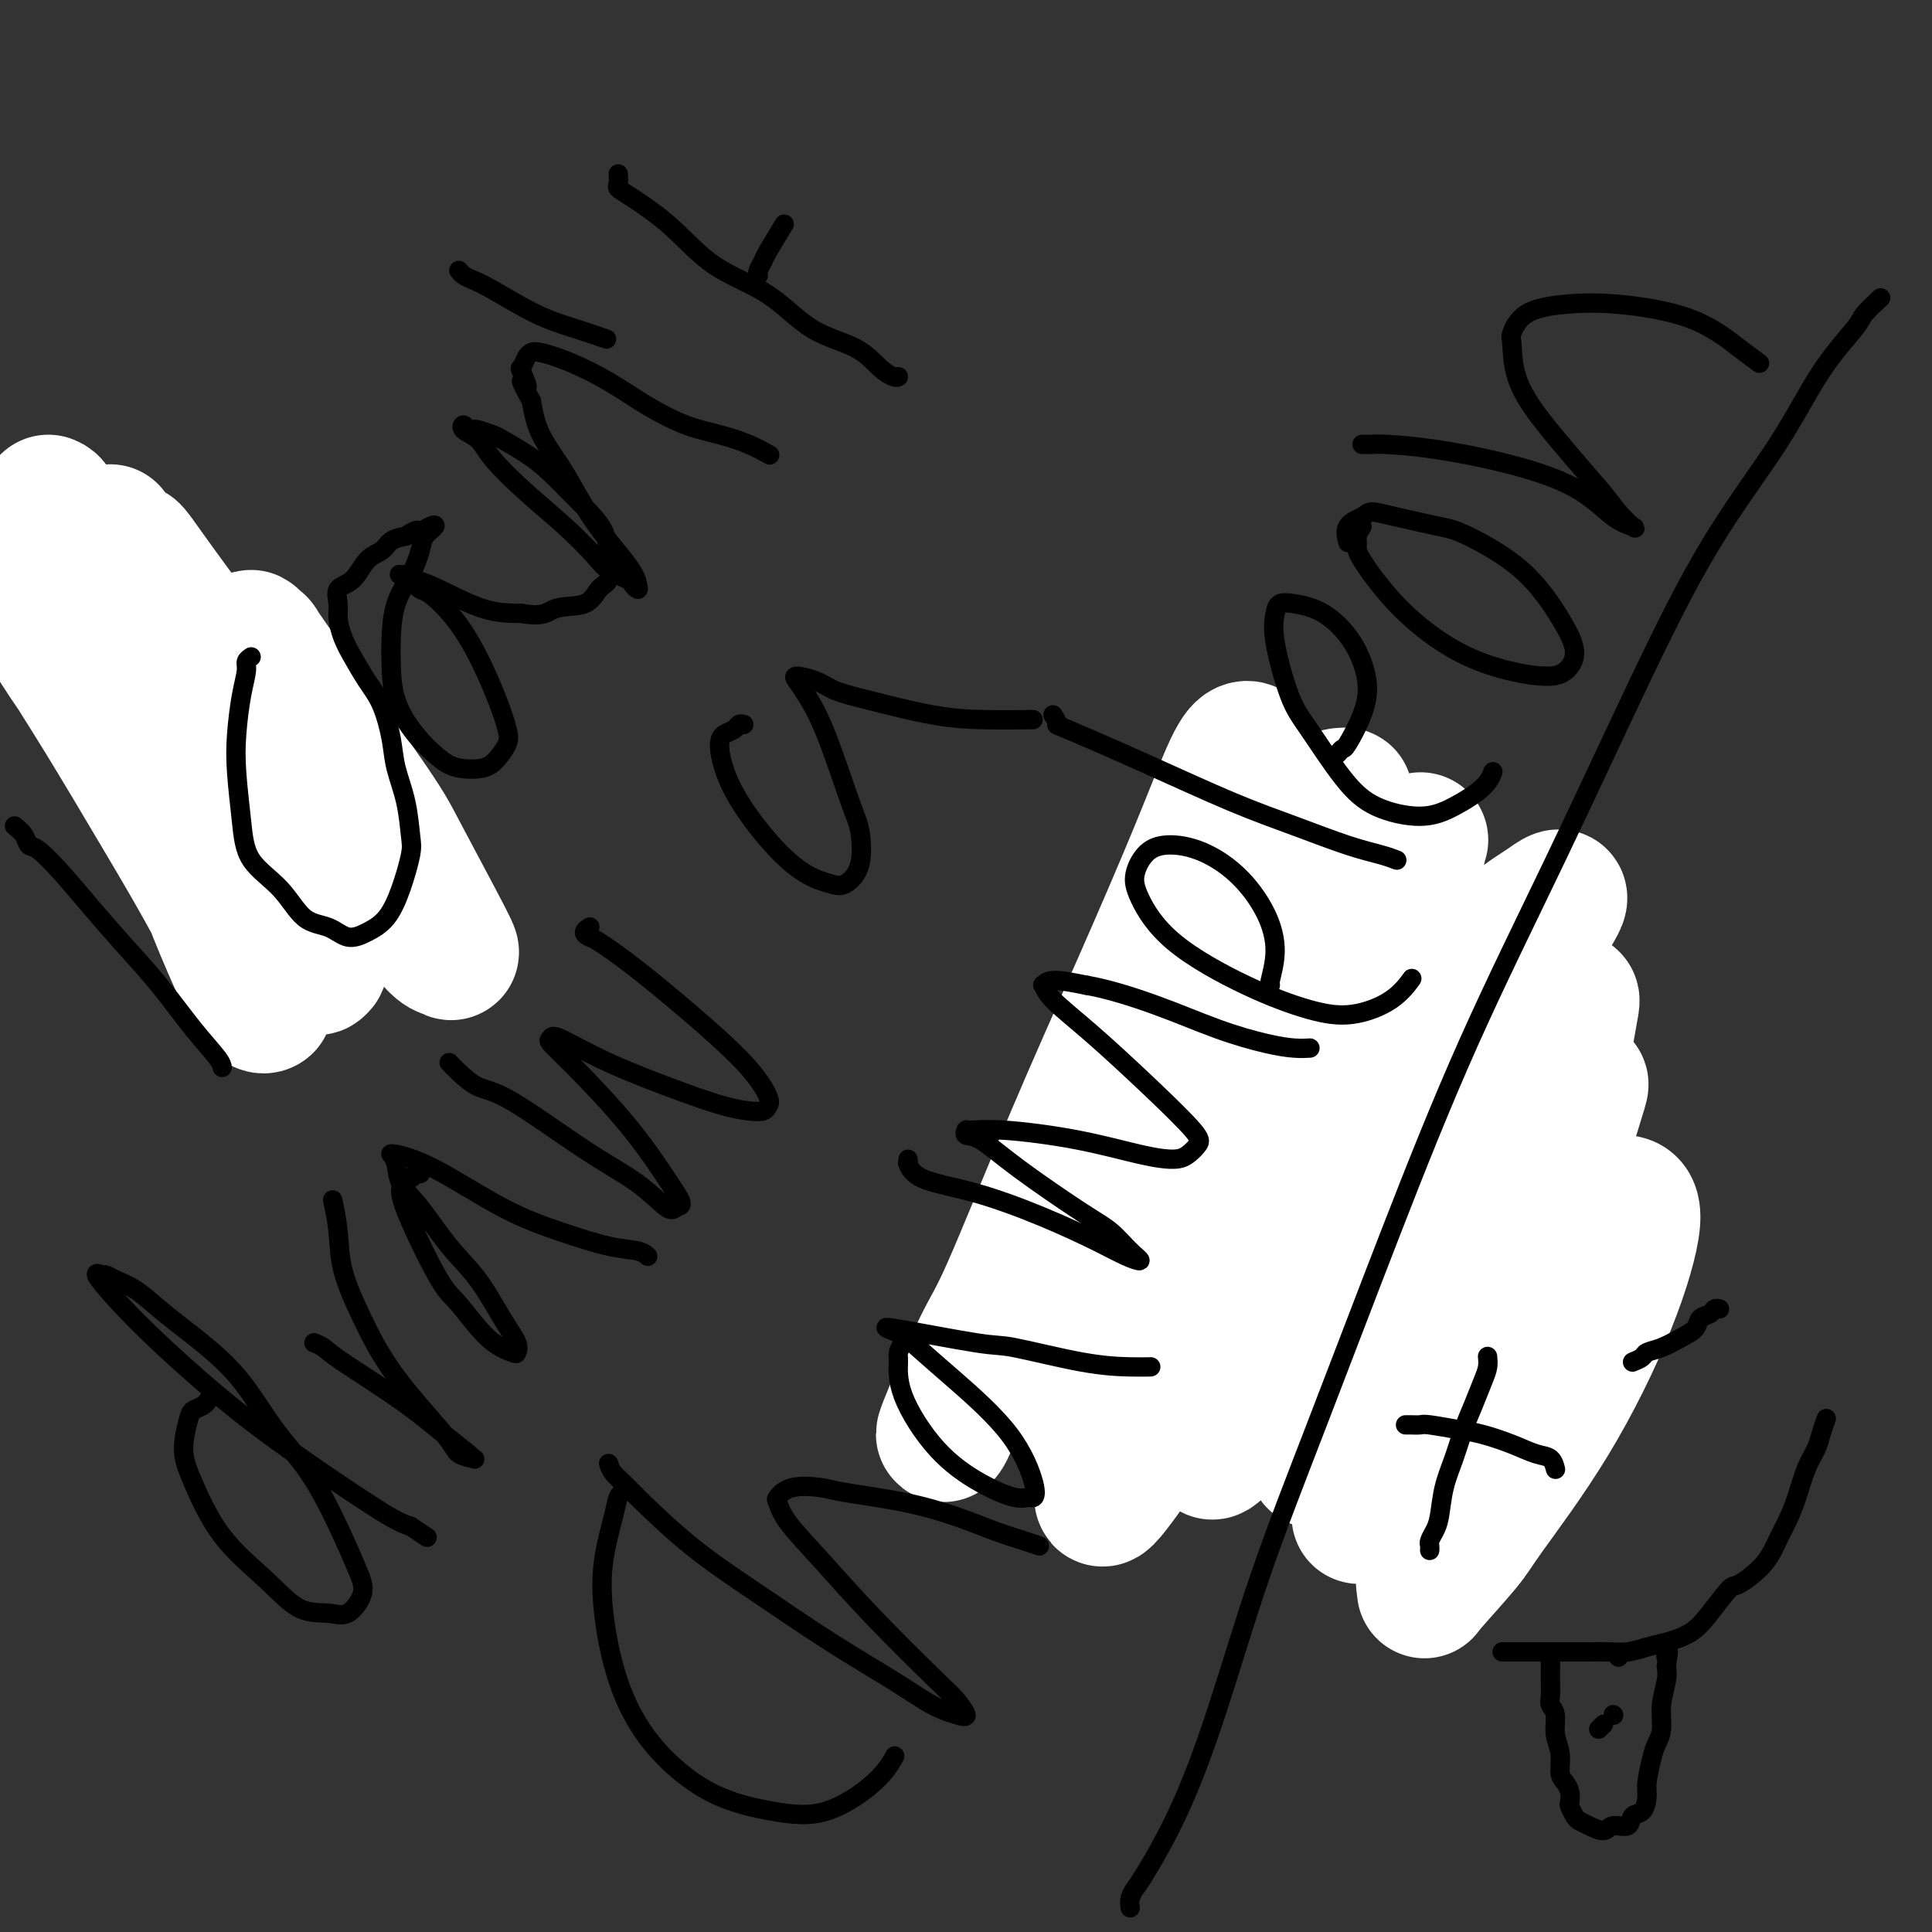 <svg viewBox='0 0 400 400' version='1.1' xmlns='http://www.w3.org/2000/svg' xmlns:xlink='http://www.w3.org/1999/xlink'><rect x="0" y="0" width="400" height="400" fill="#333333" stroke="none"/><g fill='none' stroke='#6D6E70' stroke-width='4' stroke-linecap='round' stroke-linejoin='round'><path d='M233,219c0.030,0.090 0.060,0.180 0,0c-0.060,-0.180 -0.208,-0.630 0,-1c0.208,-0.370 0.774,-0.661 1,-1c0.226,-0.339 0.112,-0.725 0,-1c-0.112,-0.275 -0.222,-0.440 0,-1c0.222,-0.560 0.776,-1.515 1,-2c0.224,-0.485 0.116,-0.501 0,-1c-0.116,-0.499 -0.242,-1.482 0,-2c0.242,-0.518 0.852,-0.572 1,-1c0.148,-0.428 -0.168,-1.232 0,-2c0.168,-0.768 0.818,-1.501 1,-2c0.182,-0.499 -0.106,-0.764 0,-1c0.106,-0.236 0.606,-0.444 1,-1c0.394,-0.556 0.682,-1.462 1,-2c0.318,-0.538 0.666,-0.710 1,-1c0.334,-0.290 0.653,-0.697 1,-1c0.347,-0.303 0.723,-0.501 1,-1c0.277,-0.499 0.455,-1.300 1,-2c0.545,-0.700 1.455,-1.301 2,-2c0.545,-0.699 0.723,-1.498 1,-2c0.277,-0.502 0.651,-0.708 1,-1c0.349,-0.292 0.671,-0.669 1,-1c0.329,-0.331 0.665,-0.614 1,-1c0.335,-0.386 0.670,-0.873 1,-1c0.330,-0.127 0.655,0.106 1,0c0.345,-0.106 0.711,-0.550 1,-1c0.289,-0.450 0.500,-0.904 1,-1c0.500,-0.096 1.288,0.166 2,0c0.712,-0.166 1.346,-0.762 2,-1c0.654,-0.238 1.327,-0.119 2,0'/><path d='M259,185c1.982,-0.639 1.939,-0.238 2,0c0.061,0.238 0.228,0.311 1,0c0.772,-0.311 2.149,-1.008 3,-1c0.851,0.008 1.176,0.719 2,1c0.824,0.281 2.146,0.131 3,0c0.854,-0.131 1.240,-0.242 2,0c0.760,0.242 1.895,0.838 3,1c1.105,0.162 2.182,-0.108 3,0c0.818,0.108 1.379,0.595 2,1c0.621,0.405 1.304,0.728 2,1c0.696,0.272 1.406,0.494 2,1c0.594,0.506 1.072,1.298 2,2c0.928,0.702 2.305,1.315 3,2c0.695,0.685 0.708,1.441 1,2c0.292,0.559 0.863,0.923 1,1c0.137,0.077 -0.162,-0.131 0,0c0.162,0.131 0.783,0.600 1,1c0.217,0.400 0.029,0.730 0,1c-0.029,0.270 0.101,0.481 0,1c-0.101,0.519 -0.435,1.346 0,2c0.435,0.654 1.637,1.133 2,2c0.363,0.867 -0.114,2.120 0,3c0.114,0.880 0.819,1.387 1,2c0.181,0.613 -0.163,1.333 0,2c0.163,0.667 0.831,1.281 1,2c0.169,0.719 -0.162,1.544 0,2c0.162,0.456 0.817,0.542 1,1c0.183,0.458 -0.106,1.288 0,2c0.106,0.712 0.605,1.307 1,2c0.395,0.693 0.684,1.484 1,2c0.316,0.516 0.658,0.758 1,1'/><path d='M300,222c2.020,4.814 1.569,2.351 2,2c0.431,-0.351 1.745,1.412 2,2c0.255,0.588 -0.549,0.002 0,0c0.549,-0.002 2.450,0.581 3,1c0.550,0.419 -0.252,0.675 0,1c0.252,0.325 1.559,0.719 2,1c0.441,0.281 0.016,0.449 0,1c-0.016,0.551 0.378,1.485 1,2c0.622,0.515 1.472,0.609 2,1c0.528,0.391 0.734,1.077 1,2c0.266,0.923 0.592,2.083 1,3c0.408,0.917 0.898,1.592 1,2c0.102,0.408 -0.183,0.549 0,1c0.183,0.451 0.833,1.213 1,2c0.167,0.787 -0.150,1.599 0,2c0.150,0.401 0.769,0.392 1,1c0.231,0.608 0.076,1.833 0,3c-0.076,1.167 -0.073,2.278 0,3c0.073,0.722 0.217,1.057 0,2c-0.217,0.943 -0.794,2.494 -1,3c-0.206,0.506 -0.040,-0.031 0,0c0.040,0.031 -0.046,0.632 0,1c0.046,0.368 0.222,0.502 0,1c-0.222,0.498 -0.843,1.360 -1,2c-0.157,0.640 0.150,1.057 0,2c-0.150,0.943 -0.757,2.412 -1,3c-0.243,0.588 -0.121,0.294 0,0'/><path d='M233,217c-0.378,-0.063 -0.755,-0.126 -1,0c-0.245,0.126 -0.357,0.442 -1,1c-0.643,0.558 -1.817,1.360 -3,2c-1.183,0.640 -2.373,1.118 -3,2c-0.627,0.882 -0.689,2.168 -1,3c-0.311,0.832 -0.869,1.210 -1,2c-0.131,0.790 0.165,1.992 0,3c-0.165,1.008 -0.790,1.821 -1,3c-0.210,1.179 -0.004,2.723 0,4c0.004,1.277 -0.192,2.288 0,3c0.192,0.712 0.772,1.126 1,2c0.228,0.874 0.102,2.207 0,3c-0.102,0.793 -0.182,1.046 0,2c0.182,0.954 0.626,2.610 1,4c0.374,1.390 0.678,2.515 1,3c0.322,0.485 0.664,0.331 1,1c0.336,0.669 0.668,2.160 1,3c0.332,0.840 0.666,1.027 1,2c0.334,0.973 0.668,2.731 1,4c0.332,1.269 0.663,2.050 1,3c0.337,0.950 0.681,2.070 1,3c0.319,0.930 0.615,1.669 1,2c0.385,0.331 0.861,0.253 1,1c0.139,0.747 -0.059,2.320 0,3c0.059,0.680 0.376,0.466 1,1c0.624,0.534 1.557,1.817 2,3c0.443,1.183 0.397,2.265 1,3c0.603,0.735 1.855,1.121 3,2c1.145,0.879 2.184,2.251 3,3c0.816,0.749 1.408,0.874 2,1'/><path d='M245,289c2.210,2.194 1.735,1.179 2,1c0.265,-0.179 1.269,0.478 2,1c0.731,0.522 1.188,0.910 2,1c0.812,0.090 1.979,-0.120 3,0c1.021,0.120 1.895,0.568 3,1c1.105,0.432 2.441,0.849 3,1c0.559,0.151 0.340,0.038 1,0c0.660,-0.038 2.198,-0.000 3,0c0.802,0.000 0.868,-0.038 2,0c1.132,0.038 3.330,0.151 5,0c1.670,-0.151 2.811,-0.565 4,-1c1.189,-0.435 2.427,-0.892 4,-1c1.573,-0.108 3.481,0.133 5,0c1.519,-0.133 2.650,-0.639 4,-1c1.350,-0.361 2.918,-0.576 4,-1c1.082,-0.424 1.679,-1.055 3,-2c1.321,-0.945 3.365,-2.203 5,-3c1.635,-0.797 2.862,-1.134 4,-2c1.138,-0.866 2.188,-2.260 3,-3c0.812,-0.740 1.388,-0.826 2,-1c0.612,-0.174 1.261,-0.436 2,-1c0.739,-0.564 1.568,-1.428 2,-2c0.432,-0.572 0.469,-0.850 1,-2c0.531,-1.150 1.558,-3.173 2,-4c0.442,-0.827 0.301,-0.460 1,-1c0.699,-0.540 2.240,-1.987 3,-3c0.760,-1.013 0.740,-1.591 1,-2c0.260,-0.409 0.801,-0.649 1,-1c0.199,-0.351 0.057,-0.815 0,-1c-0.057,-0.185 -0.028,-0.093 0,0'/></g>
<g fill='none' stroke='#FFFFFF' stroke-width='28' stroke-linecap='round' stroke-linejoin='round'><path d='M221,278c-0.089,-0.128 -0.178,-0.255 0,0c0.178,0.255 0.624,0.894 2,-3c1.376,-3.894 3.681,-12.320 7,-22c3.319,-9.680 7.650,-20.614 11,-31c3.350,-10.386 5.719,-20.224 8,-29c2.281,-8.776 4.475,-16.491 6,-22c1.525,-5.509 2.381,-8.810 3,-11c0.619,-2.190 1.001,-3.267 1,-4c-0.001,-0.733 -0.383,-1.122 -1,-1c-0.617,0.122 -1.467,0.757 -3,4c-1.533,3.243 -3.750,9.096 -7,17c-3.250,7.904 -7.535,17.858 -12,28c-4.465,10.142 -9.112,20.472 -14,32c-4.888,11.528 -10.018,24.255 -13,31c-2.982,6.745 -3.816,7.507 -6,12c-2.184,4.493 -5.717,12.718 -7,16c-1.283,3.282 -0.314,1.620 0,1c0.314,-0.620 -0.027,-0.200 2,-4c2.027,-3.800 6.420,-11.820 11,-22c4.580,-10.180 9.346,-22.521 14,-34c4.654,-11.479 9.198,-22.098 13,-31c3.802,-8.902 6.864,-16.087 9,-21c2.136,-4.913 3.346,-7.552 4,-9c0.654,-1.448 0.752,-1.703 1,-2c0.248,-0.297 0.646,-0.636 0,3c-0.646,3.636 -2.337,11.248 -5,21c-2.663,9.752 -6.299,21.643 -10,32c-3.701,10.357 -7.466,19.178 -10,26c-2.534,6.822 -3.836,11.644 -5,15c-1.164,3.356 -2.190,5.244 -2,5c0.190,-0.244 1.595,-2.622 3,-5'/><path d='M221,270c0.550,-1.265 0.427,-1.927 4,-9c3.573,-7.073 10.844,-20.557 15,-28c4.156,-7.443 5.197,-8.844 8,-15c2.803,-6.156 7.368,-17.066 13,-27c5.632,-9.934 12.333,-18.891 15,-23c2.667,-4.109 1.302,-3.371 1,-3c-0.302,0.371 0.461,0.376 1,0c0.539,-0.376 0.853,-1.132 0,2c-0.853,3.132 -2.875,10.154 -6,19c-3.125,8.846 -7.353,19.518 -12,30c-4.647,10.482 -9.714,20.775 -14,31c-4.286,10.225 -7.793,20.380 -11,28c-3.207,7.620 -6.114,12.703 -8,16c-1.886,3.297 -2.750,4.809 -3,6c-0.250,1.191 0.116,2.062 2,0c1.884,-2.062 5.288,-7.058 10,-15c4.712,-7.942 10.732,-18.831 16,-29c5.268,-10.169 9.783,-19.618 14,-29c4.217,-9.382 8.135,-18.696 12,-26c3.865,-7.304 7.678,-12.599 10,-16c2.322,-3.401 3.154,-4.909 4,-6c0.846,-1.091 1.707,-1.767 2,-2c0.293,-0.233 0.016,-0.025 0,0c-0.016,0.025 0.227,-0.134 -1,4c-1.227,4.134 -3.924,12.561 -8,22c-4.076,9.439 -9.530,19.889 -15,30c-5.470,10.111 -10.955,19.883 -16,29c-5.045,9.117 -9.651,17.578 -13,24c-3.349,6.422 -5.440,10.806 -7,14c-1.560,3.194 -2.589,5.198 -3,6c-0.411,0.802 -0.206,0.401 0,0'/><path d='M231,303c-7.393,15.579 1.124,3.025 8,-7c6.876,-10.025 12.111,-17.523 18,-27c5.889,-9.477 12.431,-20.935 19,-31c6.569,-10.065 13.165,-18.739 19,-26c5.835,-7.261 10.908,-13.109 15,-17c4.092,-3.891 7.201,-5.825 9,-7c1.799,-1.175 2.287,-1.593 3,-2c0.713,-0.407 1.651,-0.805 0,2c-1.651,2.805 -5.893,8.814 -12,17c-6.107,8.186 -14.081,18.549 -22,30c-7.919,11.451 -15.784,23.989 -20,31c-4.216,7.011 -4.782,8.496 -7,13c-2.218,4.504 -6.089,12.027 -8,16c-1.911,3.973 -1.864,4.397 -2,5c-0.136,0.603 -0.456,1.386 2,-1c2.456,-2.386 7.688,-7.939 14,-16c6.312,-8.061 13.703,-18.628 21,-29c7.297,-10.372 14.499,-20.547 20,-28c5.501,-7.453 9.300,-12.182 12,-15c2.700,-2.818 4.299,-3.723 5,-4c0.701,-0.277 0.502,0.073 0,3c-0.502,2.927 -1.308,8.429 -5,16c-3.692,7.571 -10.271,17.211 -16,26c-5.729,8.789 -10.608,16.729 -15,24c-4.392,7.271 -8.299,13.875 -11,18c-2.701,4.125 -4.198,5.771 -5,7c-0.802,1.229 -0.911,2.039 0,1c0.911,-1.039 2.842,-3.928 7,-10c4.158,-6.072 10.542,-15.327 16,-24c5.458,-8.673 9.988,-16.764 14,-23c4.012,-6.236 7.506,-10.618 11,-15'/><path d='M321,230c7.731,-11.667 3.059,-5.336 2,-3c-1.059,2.336 1.494,0.676 3,-1c1.506,-1.676 1.964,-3.370 0,3c-1.964,6.370 -6.351,20.802 -9,28c-2.649,7.198 -3.561,7.160 -7,12c-3.439,4.840 -9.405,14.556 -14,22c-4.595,7.444 -7.818,12.616 -10,16c-2.182,3.384 -3.324,4.982 -4,6c-0.676,1.018 -0.887,1.458 0,0c0.887,-1.458 2.873,-4.812 7,-11c4.127,-6.188 10.394,-15.210 16,-23c5.606,-7.790 10.550,-14.348 15,-19c4.450,-4.652 8.407,-7.399 11,-9c2.593,-1.601 3.823,-2.055 5,-2c1.177,0.055 2.301,0.621 2,4c-0.301,3.379 -2.025,9.572 -5,17c-2.975,7.428 -7.199,16.093 -12,24c-4.801,7.907 -10.179,15.057 -13,19c-2.821,3.943 -3.084,4.681 -5,7c-1.916,2.319 -5.483,6.221 -7,8c-1.517,1.779 -0.984,1.436 -1,1c-0.016,-0.436 -0.581,-0.963 0,-3c0.581,-2.037 2.309,-5.582 3,-7c0.691,-1.418 0.346,-0.709 0,0'/></g>
<g fill='none' stroke='#000000' stroke-width='28' stroke-linecap='round' stroke-linejoin='round'><path d='M18,129c-0.106,0.356 -0.213,0.711 0,1c0.213,0.289 0.745,0.511 1,1c0.255,0.489 0.231,1.245 1,2c0.769,0.755 2.329,1.509 4,3c1.671,1.491 3.453,3.718 5,6c1.547,2.282 2.859,4.619 4,7c1.141,2.381 2.109,4.807 3,7c0.891,2.193 1.703,4.155 3,6c1.297,1.845 3.080,3.574 4,5c0.920,1.426 0.977,2.550 1,3c0.023,0.450 0.011,0.225 0,0'/></g>
<g fill='none' stroke='#FFFFFF' stroke-width='28' stroke-linecap='round' stroke-linejoin='round'><path d='M10,104c0.353,0.143 0.706,0.286 1,1c0.294,0.714 0.530,1.998 1,3c0.470,1.002 1.176,1.720 3,6c1.824,4.280 4.768,12.122 10,25c5.232,12.878 12.753,30.793 16,39c3.247,8.207 2.219,6.707 3,9c0.781,2.293 3.370,8.380 5,12c1.630,3.620 2.301,4.772 3,6c0.699,1.228 1.427,2.530 2,3c0.573,0.470 0.990,0.107 1,0c0.010,-0.107 -0.386,0.040 -2,-3c-1.614,-3.040 -4.445,-9.269 -8,-16c-3.555,-6.731 -7.832,-13.966 -12,-21c-4.168,-7.034 -8.226,-13.869 -12,-20c-3.774,-6.131 -7.262,-11.560 -10,-16c-2.738,-4.440 -4.725,-7.892 -6,-10c-1.275,-2.108 -1.839,-2.873 -2,-3c-0.161,-0.127 0.079,0.385 0,0c-0.079,-0.385 -0.478,-1.666 1,1c1.478,2.666 4.831,9.279 10,17c5.169,7.721 12.152,16.549 18,24c5.848,7.451 10.561,13.524 15,19c4.439,5.476 8.604,10.356 11,13c2.396,2.644 3.022,3.053 4,4c0.978,0.947 2.307,2.433 3,3c0.693,0.567 0.750,0.214 1,0c0.250,-0.214 0.692,-0.288 0,-3c-0.692,-2.712 -2.517,-8.061 -6,-15c-3.483,-6.939 -8.624,-15.468 -13,-23c-4.376,-7.532 -7.986,-14.066 -11,-20c-3.014,-5.934 -5.433,-11.267 -7,-15c-1.567,-3.733 -2.284,-5.867 -3,-8'/><path d='M26,116c-5.576,-10.621 -2.516,-4.172 -1,-2c1.516,2.172 1.490,0.068 2,0c0.510,-0.068 1.558,1.901 9,12c7.442,10.099 21.279,28.327 28,37c6.721,8.673 6.327,7.792 9,11c2.673,3.208 8.412,10.504 12,15c3.588,4.496 5.024,6.192 6,7c0.976,0.808 1.491,0.727 2,1c0.509,0.273 1.012,0.900 -1,-3c-2.012,-3.900 -6.537,-12.326 -9,-17c-2.463,-4.674 -2.863,-5.594 -8,-13c-5.137,-7.406 -15.012,-21.296 -19,-27c-3.988,-5.704 -2.091,-3.222 -2,-3c0.091,0.222 -1.625,-1.817 -2,-2c-0.375,-0.183 0.591,1.489 2,5c1.409,3.511 3.260,8.860 4,11c0.740,2.140 0.370,1.070 0,0'/></g>
<g fill='none' stroke='#000000' stroke-width='4' stroke-linecap='round' stroke-linejoin='round'><path d='M3,171c0.762,0.620 1.524,1.240 2,2c0.476,0.760 0.667,1.660 1,2c0.333,0.340 0.810,0.120 2,1c1.190,0.880 3.093,2.859 5,5c1.907,2.141 3.817,4.443 6,7c2.183,2.557 4.637,5.368 7,8c2.363,2.632 4.633,5.084 7,8c2.367,2.916 4.830,6.297 7,9c2.170,2.703 4.046,4.728 5,6c0.954,1.272 0.987,1.792 1,2c0.013,0.208 0.007,0.104 0,0'/><path d='M52,136c-0.445,0.295 -0.891,0.591 -1,1c-0.109,0.409 0.117,0.932 0,2c-0.117,1.068 -0.579,2.683 -1,5c-0.421,2.317 -0.802,5.338 -1,8c-0.198,2.662 -0.214,4.965 0,8c0.214,3.035 0.658,6.801 1,10c0.342,3.199 0.583,5.832 2,8c1.417,2.168 4.009,3.871 6,6c1.991,2.129 3.379,4.683 5,6c1.621,1.317 3.473,1.398 5,2c1.527,0.602 2.728,1.724 4,2c1.272,0.276 2.614,-0.296 4,-1c1.386,-0.704 2.814,-1.540 4,-3c1.186,-1.460 2.129,-3.544 3,-6c0.871,-2.456 1.671,-5.284 2,-7c0.329,-1.716 0.188,-2.321 0,-4c-0.188,-1.679 -0.423,-4.433 -1,-7c-0.577,-2.567 -1.495,-4.949 -2,-7c-0.505,-2.051 -0.597,-3.773 -1,-6c-0.403,-2.227 -1.117,-4.960 -2,-7c-0.883,-2.040 -1.935,-3.389 -3,-5c-1.065,-1.611 -2.144,-3.486 -3,-5c-0.856,-1.514 -1.488,-2.669 -2,-4c-0.512,-1.331 -0.903,-2.840 -1,-4c-0.097,-1.160 0.099,-1.973 0,-3c-0.099,-1.027 -0.494,-2.268 0,-3c0.494,-0.732 1.878,-0.956 3,-2c1.122,-1.044 1.981,-2.909 3,-4c1.019,-1.091 2.197,-1.409 3,-2c0.803,-0.591 1.229,-1.455 2,-2c0.771,-0.545 1.885,-0.773 3,-1'/><path d='M84,111c2.748,-1.874 2.618,-1.059 3,-1c0.382,0.059 1.274,-0.639 2,-1c0.726,-0.361 1.284,-0.385 1,0c-0.284,0.385 -1.411,1.179 -2,2c-0.589,0.821 -0.641,1.669 -1,3c-0.359,1.331 -1.023,3.144 -2,5c-0.977,1.856 -2.265,3.755 -3,6c-0.735,2.245 -0.917,4.835 -1,7c-0.083,2.165 -0.068,3.904 0,6c0.068,2.096 0.188,4.549 1,7c0.812,2.451 2.314,4.900 4,7c1.686,2.100 3.555,3.849 5,5c1.445,1.151 2.465,1.702 4,2c1.535,0.298 3.584,0.341 5,0c1.416,-0.341 2.200,-1.067 3,-2c0.800,-0.933 1.615,-2.071 2,-3c0.385,-0.929 0.338,-1.647 0,-3c-0.338,-1.353 -0.968,-3.342 -2,-6c-1.032,-2.658 -2.465,-5.987 -4,-9c-1.535,-3.013 -3.171,-5.711 -5,-8c-1.829,-2.289 -3.852,-4.168 -5,-5c-1.148,-0.832 -1.420,-0.616 -2,-1c-0.580,-0.384 -1.468,-1.368 -2,-2c-0.532,-0.632 -0.709,-0.912 -1,-1c-0.291,-0.088 -0.695,0.015 -1,0c-0.305,-0.015 -0.510,-0.148 0,0c0.510,0.148 1.735,0.576 3,1c1.265,0.424 2.571,0.845 5,2c2.429,1.155 5.980,3.044 9,4c3.020,0.956 5.510,0.978 8,1'/><path d='M108,127c4.820,0.874 5.368,-0.442 7,-1c1.632,-0.558 4.346,-0.360 6,-1c1.654,-0.640 2.247,-2.119 3,-3c0.753,-0.881 1.665,-1.166 2,-2c0.335,-0.834 0.094,-2.218 0,-4c-0.094,-1.782 -0.039,-3.962 -1,-6c-0.961,-2.038 -2.938,-3.932 -5,-6c-2.062,-2.068 -4.209,-4.309 -6,-6c-1.791,-1.691 -3.225,-2.832 -5,-4c-1.775,-1.168 -3.890,-2.364 -5,-3c-1.110,-0.636 -1.215,-0.711 -2,-1c-0.785,-0.289 -2.252,-0.793 -3,-1c-0.748,-0.207 -0.779,-0.117 -1,0c-0.221,0.117 -0.631,0.261 -1,0c-0.369,-0.261 -0.696,-0.929 -1,-1c-0.304,-0.071 -0.586,0.453 0,1c0.586,0.547 2.041,1.115 3,2c0.959,0.885 1.424,2.085 3,4c1.576,1.915 4.265,4.544 7,7c2.735,2.456 5.516,4.738 8,7c2.484,2.262 4.669,4.505 6,6c1.331,1.495 1.807,2.241 3,3c1.193,0.759 3.102,1.530 4,2c0.898,0.470 0.783,0.640 1,1c0.217,0.360 0.766,0.910 1,1c0.234,0.090 0.155,-0.280 0,-1c-0.155,-0.720 -0.384,-1.790 -2,-4c-1.616,-2.210 -4.619,-5.562 -7,-9c-2.381,-3.438 -4.141,-6.964 -6,-10c-1.859,-3.036 -3.817,-5.582 -5,-8c-1.183,-2.418 -1.592,-4.709 -2,-7'/><path d='M110,83c-3.573,-6.539 -1.504,-3.388 -1,-3c0.504,0.388 -0.555,-1.988 -1,-3c-0.445,-1.012 -0.275,-0.659 0,-1c0.275,-0.341 0.654,-1.377 1,-2c0.346,-0.623 0.659,-0.835 1,-1c0.341,-0.165 0.711,-0.283 2,0c1.289,0.283 3.498,0.968 6,2c2.502,1.032 5.298,2.412 8,4c2.702,1.588 5.309,3.386 8,5c2.691,1.614 5.464,3.046 8,4c2.536,0.954 4.834,1.431 7,2c2.166,0.569 4.198,1.230 6,2c1.802,0.770 3.372,1.649 4,2c0.628,0.351 0.314,0.176 0,0'/><path d='M128,36c0.040,0.759 0.081,1.518 0,2c-0.081,0.482 -0.282,0.688 0,1c0.282,0.312 1.047,0.730 3,2c1.953,1.270 5.096,3.392 8,6c2.904,2.608 5.571,5.703 9,8c3.429,2.297 7.619,3.796 11,6c3.381,2.204 5.953,5.112 9,7c3.047,1.888 6.568,2.754 9,4c2.432,1.246 3.776,2.870 5,4c1.224,1.130 2.330,1.766 3,2c0.670,0.234 0.906,0.067 1,0c0.094,-0.067 0.047,-0.033 0,0'/><path d='M157,57c-0.107,-0.217 -0.214,-0.434 0,-1c0.214,-0.566 0.748,-1.482 1,-2c0.252,-0.518 0.222,-0.640 1,-2c0.778,-1.360 2.365,-3.960 3,-5c0.635,-1.040 0.317,-0.520 0,0'/><path d='M95,56c0.258,0.335 0.517,0.670 1,1c0.483,0.330 1.192,0.656 2,1c0.808,0.344 1.717,0.705 4,2c2.283,1.295 5.942,3.522 9,5c3.058,1.478 5.516,2.206 8,3c2.484,0.794 4.996,1.656 6,2c1.004,0.344 0.502,0.172 0,0'/><path d='M43,290c-0.216,0.331 -0.433,0.663 -1,1c-0.567,0.337 -1.486,0.681 -2,1c-0.514,0.319 -0.625,0.614 -1,2c-0.375,1.386 -1.015,3.864 -1,6c0.015,2.136 0.685,3.930 2,7c1.315,3.070 3.275,7.414 6,11c2.725,3.586 6.216,6.413 9,9c2.784,2.587 4.860,4.933 7,6c2.140,1.067 4.342,0.853 6,1c1.658,0.147 2.771,0.653 4,0c1.229,-0.653 2.575,-2.466 3,-4c0.425,-1.534 -0.071,-2.789 -1,-5c-0.929,-2.211 -2.292,-5.379 -4,-9c-1.708,-3.621 -3.761,-7.697 -6,-11c-2.239,-3.303 -4.663,-5.835 -7,-9c-2.337,-3.165 -4.585,-6.963 -7,-10c-2.415,-3.037 -4.996,-5.314 -7,-7c-2.004,-1.686 -3.429,-2.781 -5,-4c-1.571,-1.219 -3.287,-2.561 -5,-4c-1.713,-1.439 -3.424,-2.973 -5,-4c-1.576,-1.027 -3.017,-1.546 -4,-2c-0.983,-0.454 -1.509,-0.842 -2,-1c-0.491,-0.158 -0.947,-0.086 -1,0c-0.053,0.086 0.296,0.185 0,0c-0.296,-0.185 -1.239,-0.656 -1,0c0.239,0.656 1.659,2.438 4,5c2.341,2.562 5.602,5.905 10,10c4.398,4.095 9.931,8.943 15,13c5.069,4.057 9.672,7.323 15,11c5.328,3.677 11.379,7.765 15,10c3.621,2.235 4.810,2.618 6,3'/><path d='M85,316c6.000,4.000 3.000,2.000 0,0'/><path d='M65,278c0.694,0.277 1.387,0.554 2,1c0.613,0.446 1.144,1.062 4,3c2.856,1.938 8.036,5.199 12,8c3.964,2.801 6.712,5.140 9,7c2.288,1.860 4.117,3.239 5,4c0.883,0.761 0.822,0.904 1,1c0.178,0.096 0.597,0.144 0,0c-0.597,-0.144 -2.209,-0.479 -3,-1c-0.791,-0.521 -0.761,-1.228 -3,-4c-2.239,-2.772 -6.747,-7.609 -10,-12c-3.253,-4.391 -5.250,-8.337 -7,-12c-1.750,-3.663 -3.253,-7.044 -4,-10c-0.747,-2.956 -0.740,-5.488 -1,-8c-0.260,-2.512 -0.789,-5.003 -1,-6c-0.211,-0.997 -0.106,-0.498 0,0'/><path d='M87,243c-0.435,0.023 -0.871,0.046 -1,0c-0.129,-0.046 0.048,-0.160 0,0c-0.048,0.160 -0.322,0.594 -1,1c-0.678,0.406 -1.761,0.784 -2,2c-0.239,1.216 0.367,3.272 2,7c1.633,3.728 4.293,9.130 6,12c1.707,2.870 2.459,3.210 4,5c1.541,1.790 3.869,5.032 6,7c2.131,1.968 4.063,2.664 5,3c0.937,0.336 0.878,0.313 1,0c0.122,-0.313 0.424,-0.915 0,-2c-0.424,-1.085 -1.574,-2.652 -3,-5c-1.426,-2.348 -3.127,-5.475 -5,-8c-1.873,-2.525 -3.917,-4.446 -6,-7c-2.083,-2.554 -4.204,-5.742 -6,-8c-1.796,-2.258 -3.267,-3.587 -4,-5c-0.733,-1.413 -0.728,-2.910 -1,-4c-0.272,-1.090 -0.822,-1.772 -1,-2c-0.178,-0.228 0.016,0.000 0,0c-0.016,-0.000 -0.242,-0.228 1,0c1.242,0.228 3.954,0.911 8,3c4.046,2.089 9.428,5.583 14,8c4.572,2.417 8.336,3.758 12,5c3.664,1.242 7.230,2.384 10,3c2.770,0.616 4.746,0.704 6,1c1.254,0.296 1.787,0.799 2,1c0.213,0.201 0.107,0.101 0,0'/><path d='M93,220c0.503,0.528 1.007,1.055 2,2c0.993,0.945 2.476,2.307 4,3c1.524,0.693 3.090,0.718 7,3c3.910,2.282 10.163,6.821 15,10c4.837,3.179 8.257,4.999 11,7c2.743,2.001 4.809,4.184 6,5c1.191,0.816 1.505,0.267 2,0c0.495,-0.267 1.169,-0.250 1,-1c-0.169,-0.750 -1.180,-2.267 -3,-5c-1.820,-2.733 -4.448,-6.683 -8,-11c-3.552,-4.317 -8.027,-8.999 -11,-12c-2.973,-3.001 -4.444,-4.319 -5,-5c-0.556,-0.681 -0.197,-0.726 0,-1c0.197,-0.274 0.233,-0.778 2,0c1.767,0.778 5.265,2.836 10,5c4.735,2.164 10.708,4.433 15,6c4.292,1.567 6.904,2.431 9,3c2.096,0.569 3.677,0.843 5,1c1.323,0.157 2.389,0.198 3,0c0.611,-0.198 0.767,-0.635 1,-1c0.233,-0.365 0.543,-0.658 0,-2c-0.543,-1.342 -1.938,-3.732 -5,-7c-3.062,-3.268 -7.792,-7.414 -12,-11c-4.208,-3.586 -7.894,-6.611 -11,-9c-3.106,-2.389 -5.631,-4.143 -7,-5c-1.369,-0.857 -1.582,-0.818 -2,-1c-0.418,-0.182 -1.040,-0.585 -1,-1c0.040,-0.415 0.741,-0.843 1,-1c0.259,-0.157 0.074,-0.045 0,0c-0.074,0.045 -0.037,0.022 0,0'/><path d='M154,150c-0.359,-0.093 -0.718,-0.186 -1,0c-0.282,0.186 -0.486,0.653 -1,1c-0.514,0.347 -1.339,0.576 -2,1c-0.661,0.424 -1.159,1.045 -1,3c0.159,1.955 0.975,5.244 3,9c2.025,3.756 5.257,7.978 8,11c2.743,3.022 4.995,4.842 7,6c2.005,1.158 3.763,1.652 5,2c1.237,0.348 1.952,0.549 3,0c1.048,-0.549 2.429,-1.848 3,-4c0.571,-2.152 0.332,-5.157 0,-7c-0.332,-1.843 -0.758,-2.522 -2,-6c-1.242,-3.478 -3.301,-9.753 -5,-14c-1.699,-4.247 -3.036,-6.466 -4,-8c-0.964,-1.534 -1.553,-2.382 -2,-3c-0.447,-0.618 -0.752,-1.007 0,-1c0.752,0.007 2.563,0.408 4,1c1.437,0.592 2.502,1.374 4,2c1.498,0.626 3.429,1.096 7,2c3.571,0.904 8.782,2.242 13,3c4.218,0.758 7.443,0.935 11,1c3.557,0.065 7.445,0.019 9,0c1.555,-0.019 0.778,-0.009 0,0'/><path d='M129,309c-0.366,0.178 -0.732,0.355 -1,1c-0.268,0.645 -0.437,1.757 -1,4c-0.563,2.243 -1.522,5.619 -2,9c-0.478,3.381 -0.477,6.769 0,11c0.477,4.231 1.431,9.306 3,14c1.569,4.694 3.753,9.005 7,13c3.247,3.995 7.557,7.672 12,10c4.443,2.328 9.019,3.306 13,4c3.981,0.694 7.366,1.104 11,0c3.634,-1.104 7.517,-3.720 10,-6c2.483,-2.280 3.567,-4.223 4,-5c0.433,-0.777 0.217,-0.389 0,0'/><path d='M126,303c0.221,0.646 0.442,1.291 1,2c0.558,0.709 1.451,1.481 2,2c0.549,0.519 0.752,0.784 3,3c2.248,2.216 6.540,6.383 11,10c4.460,3.617 9.089,6.685 14,10c4.911,3.315 10.106,6.877 15,10c4.894,3.123 9.487,5.808 13,8c3.513,2.192 5.946,3.893 8,5c2.054,1.107 3.730,1.621 5,2c1.270,0.379 2.135,0.625 2,0c-0.135,-0.625 -1.268,-2.119 -2,-3c-0.732,-0.881 -1.061,-1.147 -4,-4c-2.939,-2.853 -8.488,-8.293 -13,-13c-4.512,-4.707 -7.988,-8.680 -11,-12c-3.012,-3.320 -5.561,-5.986 -7,-8c-1.439,-2.014 -1.767,-3.374 -2,-4c-0.233,-0.626 -0.370,-0.516 0,-1c0.370,-0.484 1.247,-1.561 3,-2c1.753,-0.439 4.382,-0.241 6,0c1.618,0.241 2.225,0.526 5,1c2.775,0.474 7.718,1.136 12,2c4.282,0.864 7.904,1.930 11,3c3.096,1.070 5.667,2.143 8,3c2.333,0.857 4.430,1.498 6,2c1.570,0.502 2.615,0.866 3,1c0.385,0.134 0.110,0.038 0,0c-0.110,-0.038 -0.055,-0.019 0,0'/><path d='M188,277c-0.307,0.220 -0.613,0.441 -1,1c-0.387,0.559 -0.854,1.458 -1,2c-0.146,0.542 0.030,0.727 0,2c-0.030,1.273 -0.264,3.633 1,7c1.264,3.367 4.026,7.740 7,11c2.974,3.260 6.158,5.406 9,7c2.842,1.594 5.340,2.637 7,3c1.660,0.363 2.481,0.045 3,0c0.519,-0.045 0.736,0.182 1,0c0.264,-0.182 0.576,-0.772 0,-3c-0.576,-2.228 -2.041,-6.092 -5,-10c-2.959,-3.908 -7.413,-7.859 -11,-11c-3.587,-3.141 -6.306,-5.471 -8,-7c-1.694,-1.529 -2.361,-2.256 -4,-3c-1.639,-0.744 -4.249,-1.506 -1,-1c3.249,0.506 12.356,2.279 17,3c4.644,0.721 4.824,0.389 8,1c3.176,0.611 9.346,2.164 14,3c4.654,0.836 7.791,0.956 10,1c2.209,0.044 3.488,0.013 4,0c0.512,-0.013 0.256,-0.006 0,0'/><path d='M188,240c0.026,0.498 0.053,0.995 0,1c-0.053,0.005 -0.185,-0.484 0,0c0.185,0.484 0.688,1.940 3,3c2.312,1.060 6.432,1.725 11,3c4.568,1.275 9.584,3.161 14,5c4.416,1.839 8.233,3.632 11,5c2.767,1.368 4.485,2.310 6,3c1.515,0.690 2.827,1.127 3,1c0.173,-0.127 -0.793,-0.819 -2,-2c-1.207,-1.181 -2.657,-2.851 -4,-4c-1.343,-1.149 -2.580,-1.776 -6,-4c-3.420,-2.224 -9.021,-6.046 -13,-9c-3.979,-2.954 -6.334,-5.042 -8,-6c-1.666,-0.958 -2.643,-0.788 -3,-1c-0.357,-0.212 -0.092,-0.807 0,-1c0.092,-0.193 0.013,0.015 1,0c0.987,-0.015 3.041,-0.255 7,0c3.959,0.255 9.824,1.004 15,2c5.176,0.996 9.663,2.238 13,3c3.337,0.762 5.526,1.045 7,1c1.474,-0.045 2.235,-0.418 3,-1c0.765,-0.582 1.533,-1.373 2,-2c0.467,-0.627 0.633,-1.090 -1,-3c-1.633,-1.910 -5.065,-5.267 -9,-9c-3.935,-3.733 -8.373,-7.842 -12,-11c-3.627,-3.158 -6.444,-5.366 -8,-7c-1.556,-1.634 -1.850,-2.696 -2,-3c-0.150,-0.304 -0.156,0.149 0,0c0.156,-0.149 0.473,-0.900 2,-1c1.527,-0.100 4.263,0.450 7,1'/><path d='M225,204c3.914,0.647 9.200,2.264 14,4c4.800,1.736 9.115,3.589 13,5c3.885,1.411 7.340,2.378 10,3c2.660,0.622 4.524,0.898 6,1c1.476,0.102 2.565,0.029 3,0c0.435,-0.029 0.218,-0.015 0,0'/><path d='M262,205c0.460,-0.441 0.920,-0.882 1,-1c0.080,-0.118 -0.219,0.088 0,-1c0.219,-1.088 0.958,-3.470 1,-6c0.042,-2.530 -0.611,-5.210 -2,-8c-1.389,-2.790 -3.514,-5.692 -6,-8c-2.486,-2.308 -5.331,-4.022 -8,-5c-2.669,-0.978 -5.160,-1.221 -7,-1c-1.840,0.221 -3.030,0.904 -4,2c-0.970,1.096 -1.722,2.605 -2,4c-0.278,1.395 -0.083,2.677 1,5c1.083,2.323 3.055,5.687 7,9c3.945,3.313 9.863,6.575 15,9c5.137,2.425 9.492,4.012 13,5c3.508,0.988 6.167,1.378 9,1c2.833,-0.378 5.840,-1.525 8,-3c2.160,-1.475 3.474,-3.279 4,-4c0.526,-0.721 0.263,-0.361 0,0'/><path d='M218,148c0.558,0.888 1.116,1.776 1,2c-0.116,0.224 -0.907,-0.218 2,1c2.907,1.218 9.513,4.094 16,7c6.487,2.906 12.856,5.840 18,8c5.144,2.160 9.063,3.546 13,5c3.937,1.454 7.890,2.977 11,4c3.110,1.023 5.376,1.545 7,2c1.624,0.455 2.607,0.844 3,1c0.393,0.156 0.197,0.078 0,0'/><path d='M277,156c0.388,-0.449 0.777,-0.898 1,-1c0.223,-0.102 0.281,0.141 1,-1c0.719,-1.141 2.100,-3.668 3,-6c0.900,-2.332 1.320,-4.468 1,-7c-0.320,-2.532 -1.381,-5.459 -3,-8c-1.619,-2.541 -3.795,-4.696 -6,-6c-2.205,-1.304 -4.438,-1.756 -6,-2c-1.562,-0.244 -2.451,-0.279 -3,0c-0.549,0.279 -0.756,0.874 -1,2c-0.244,1.126 -0.523,2.784 0,6c0.523,3.216 1.849,7.991 3,11c1.151,3.009 2.125,4.252 4,7c1.875,2.748 4.649,7.001 7,10c2.351,2.999 4.280,4.744 7,6c2.720,1.256 6.232,2.025 9,2c2.768,-0.025 4.794,-0.842 7,-2c2.206,-1.158 4.594,-2.658 6,-4c1.406,-1.342 1.830,-2.526 2,-3c0.170,-0.474 0.085,-0.237 0,0'/><path d='M282,109c-0.437,0.646 -0.873,1.292 -1,2c-0.127,0.708 0.057,1.478 0,2c-0.057,0.522 -0.354,0.795 1,3c1.354,2.205 4.357,6.341 8,10c3.643,3.659 7.924,6.841 12,9c4.076,2.159 7.948,3.296 11,4c3.052,0.704 5.285,0.974 7,1c1.715,0.026 2.913,-0.192 4,-1c1.087,-0.808 2.063,-2.204 2,-4c-0.063,-1.796 -1.167,-3.990 -3,-7c-1.833,-3.010 -4.396,-6.835 -8,-10c-3.604,-3.165 -8.248,-5.668 -11,-7c-2.752,-1.332 -3.610,-1.491 -6,-2c-2.390,-0.509 -6.311,-1.369 -9,-2c-2.689,-0.631 -4.146,-1.034 -5,-1c-0.854,0.034 -1.105,0.504 -2,1c-0.895,0.496 -2.433,1.018 -3,2c-0.567,0.982 -0.162,2.423 0,3c0.162,0.577 0.081,0.288 0,0'/><path d='M282,92c0.713,0.014 1.427,0.027 2,0c0.573,-0.027 1.006,-0.095 3,0c1.994,0.095 5.550,0.354 10,1c4.450,0.646 9.794,1.678 15,3c5.206,1.322 10.275,2.933 14,5c3.725,2.067 6.107,4.588 8,6c1.893,1.412 3.298,1.714 4,2c0.702,0.286 0.699,0.554 0,0c-0.699,-0.554 -2.096,-1.932 -3,-3c-0.904,-1.068 -1.315,-1.828 -4,-5c-2.685,-3.172 -7.642,-8.758 -11,-13c-3.358,-4.242 -5.116,-7.140 -6,-10c-0.884,-2.860 -0.895,-5.682 -1,-7c-0.105,-1.318 -0.303,-1.132 0,-2c0.303,-0.868 1.109,-2.791 3,-4c1.891,-1.209 4.868,-1.704 8,-2c3.132,-0.296 6.419,-0.394 11,0c4.581,0.394 10.455,1.281 15,3c4.545,1.719 7.762,4.271 10,6c2.238,1.729 3.497,2.637 4,3c0.503,0.363 0.252,0.182 0,0'/><path d='M234,395c-0.096,-0.637 -0.192,-1.275 0,-2c0.192,-0.725 0.671,-1.539 1,-2c0.329,-0.461 0.506,-0.569 2,-3c1.494,-2.431 4.304,-7.186 7,-13c2.696,-5.814 5.279,-12.688 8,-21c2.721,-8.312 5.581,-18.062 9,-28c3.419,-9.938 7.398,-20.065 12,-32c4.602,-11.935 9.826,-25.680 15,-39c5.174,-13.320 10.296,-26.215 16,-39c5.704,-12.785 11.989,-25.459 18,-38c6.011,-12.541 11.747,-24.950 17,-36c5.253,-11.050 10.021,-20.741 15,-29c4.979,-8.259 10.168,-15.086 14,-21c3.832,-5.914 6.306,-10.916 9,-15c2.694,-4.084 5.609,-7.249 7,-9c1.391,-1.751 1.259,-2.087 2,-3c0.741,-0.913 2.355,-2.404 3,-3c0.645,-0.596 0.323,-0.298 0,0'/><path d='M291,295c0.216,-0.007 0.432,-0.014 1,0c0.568,0.014 1.487,0.048 2,0c0.513,-0.048 0.619,-0.177 2,0c1.381,0.177 4.037,0.662 6,1c1.963,0.338 3.234,0.529 5,1c1.766,0.471 4.029,1.223 6,2c1.971,0.777 3.652,1.579 5,2c1.348,0.421 2.363,0.459 3,1c0.637,0.541 0.896,1.583 1,2c0.104,0.417 0.052,0.208 0,0'/><path d='M296,321c0.023,-0.356 0.047,-0.712 0,-1c-0.047,-0.288 -0.164,-0.508 0,-1c0.164,-0.492 0.610,-1.257 1,-2c0.390,-0.743 0.723,-1.464 1,-3c0.277,-1.536 0.497,-3.888 1,-6c0.503,-2.112 1.287,-3.983 2,-6c0.713,-2.017 1.354,-4.180 2,-6c0.646,-1.820 1.297,-3.297 2,-5c0.703,-1.703 1.456,-3.632 2,-5c0.544,-1.368 0.877,-2.176 1,-3c0.123,-0.824 0.035,-1.664 0,-2c-0.035,-0.336 -0.018,-0.168 0,0'/><path d='M338,282c0.797,-0.327 1.594,-0.654 2,-1c0.406,-0.346 0.422,-0.712 1,-1c0.578,-0.288 1.717,-0.497 3,-1c1.283,-0.503 2.711,-1.302 4,-2c1.289,-0.698 2.440,-1.297 3,-2c0.560,-0.703 0.528,-1.509 1,-2c0.472,-0.491 1.446,-0.668 2,-1c0.554,-0.332 0.688,-0.820 1,-1c0.312,-0.180 0.804,-0.051 1,0c0.196,0.051 0.098,0.026 0,0'/><path d='M311,342c0.577,-0.000 1.154,-0.000 2,0c0.846,0.000 1.962,0.000 3,0c1.038,-0.000 1.999,-0.000 3,0c1.001,0.000 2.042,0.001 3,0c0.958,-0.001 1.834,-0.003 3,0c1.166,0.003 2.621,0.013 4,0c1.379,-0.013 2.683,-0.047 4,0c1.317,0.047 2.648,0.174 4,0c1.352,-0.174 2.727,-0.650 4,-1c1.273,-0.350 2.446,-0.574 4,-1c1.554,-0.426 3.490,-1.053 5,-2c1.510,-0.947 2.593,-2.213 4,-4c1.407,-1.787 3.140,-4.094 4,-5c0.860,-0.906 0.849,-0.410 2,-1c1.151,-0.590 3.463,-2.264 5,-4c1.537,-1.736 2.300,-3.532 3,-5c0.700,-1.468 1.339,-2.608 2,-4c0.661,-1.392 1.344,-3.035 2,-5c0.656,-1.965 1.286,-4.250 2,-6c0.714,-1.750 1.511,-2.964 2,-4c0.489,-1.036 0.670,-1.894 1,-3c0.330,-1.106 0.809,-2.459 1,-3c0.191,-0.541 0.096,-0.271 0,0'/><path d='M321,344c-0.001,0.349 -0.001,0.699 0,1c0.001,0.301 0.004,0.554 0,1c-0.004,0.446 -0.016,1.084 0,2c0.016,0.916 0.061,2.110 0,3c-0.061,0.890 -0.227,1.478 0,2c0.227,0.522 0.848,0.979 1,2c0.152,1.021 -0.166,2.605 0,4c0.166,1.395 0.815,2.601 1,4c0.185,1.399 -0.095,2.990 0,4c0.095,1.010 0.564,1.440 1,2c0.436,0.560 0.837,1.249 1,2c0.163,0.751 0.087,1.563 0,2c-0.087,0.437 -0.185,0.500 0,1c0.185,0.500 0.653,1.436 1,2c0.347,0.564 0.573,0.756 1,1c0.427,0.244 1.055,0.542 2,1c0.945,0.458 2.207,1.078 3,1c0.793,-0.078 1.116,-0.853 2,-1c0.884,-0.147 2.327,0.336 3,0c0.673,-0.336 0.576,-1.490 1,-2c0.424,-0.510 1.370,-0.377 2,-1c0.630,-0.623 0.943,-2.003 1,-3c0.057,-0.997 -0.143,-1.613 0,-3c0.143,-1.387 0.631,-3.547 1,-5c0.369,-1.453 0.621,-2.199 1,-3c0.379,-0.801 0.885,-1.658 1,-3c0.115,-1.342 -0.161,-3.169 0,-5c0.161,-1.831 0.760,-3.666 1,-5c0.240,-1.334 0.120,-2.167 0,-3'/><path d='M345,345c0.774,-4.976 0.208,-2.417 0,-2c-0.208,0.417 -0.060,-1.310 0,-2c0.060,-0.690 0.030,-0.345 0,0'/><path d='M334,355c0.000,0.000 0.100,0.100 0.1,0.1'/><path d='M331,358c0.417,-0.417 0.833,-0.833 1,-1c0.167,-0.167 0.083,-0.083 0,0'/><path d='M335,343c0.000,0.000 0.100,0.100 0.1,0.1'/></g>
</svg>